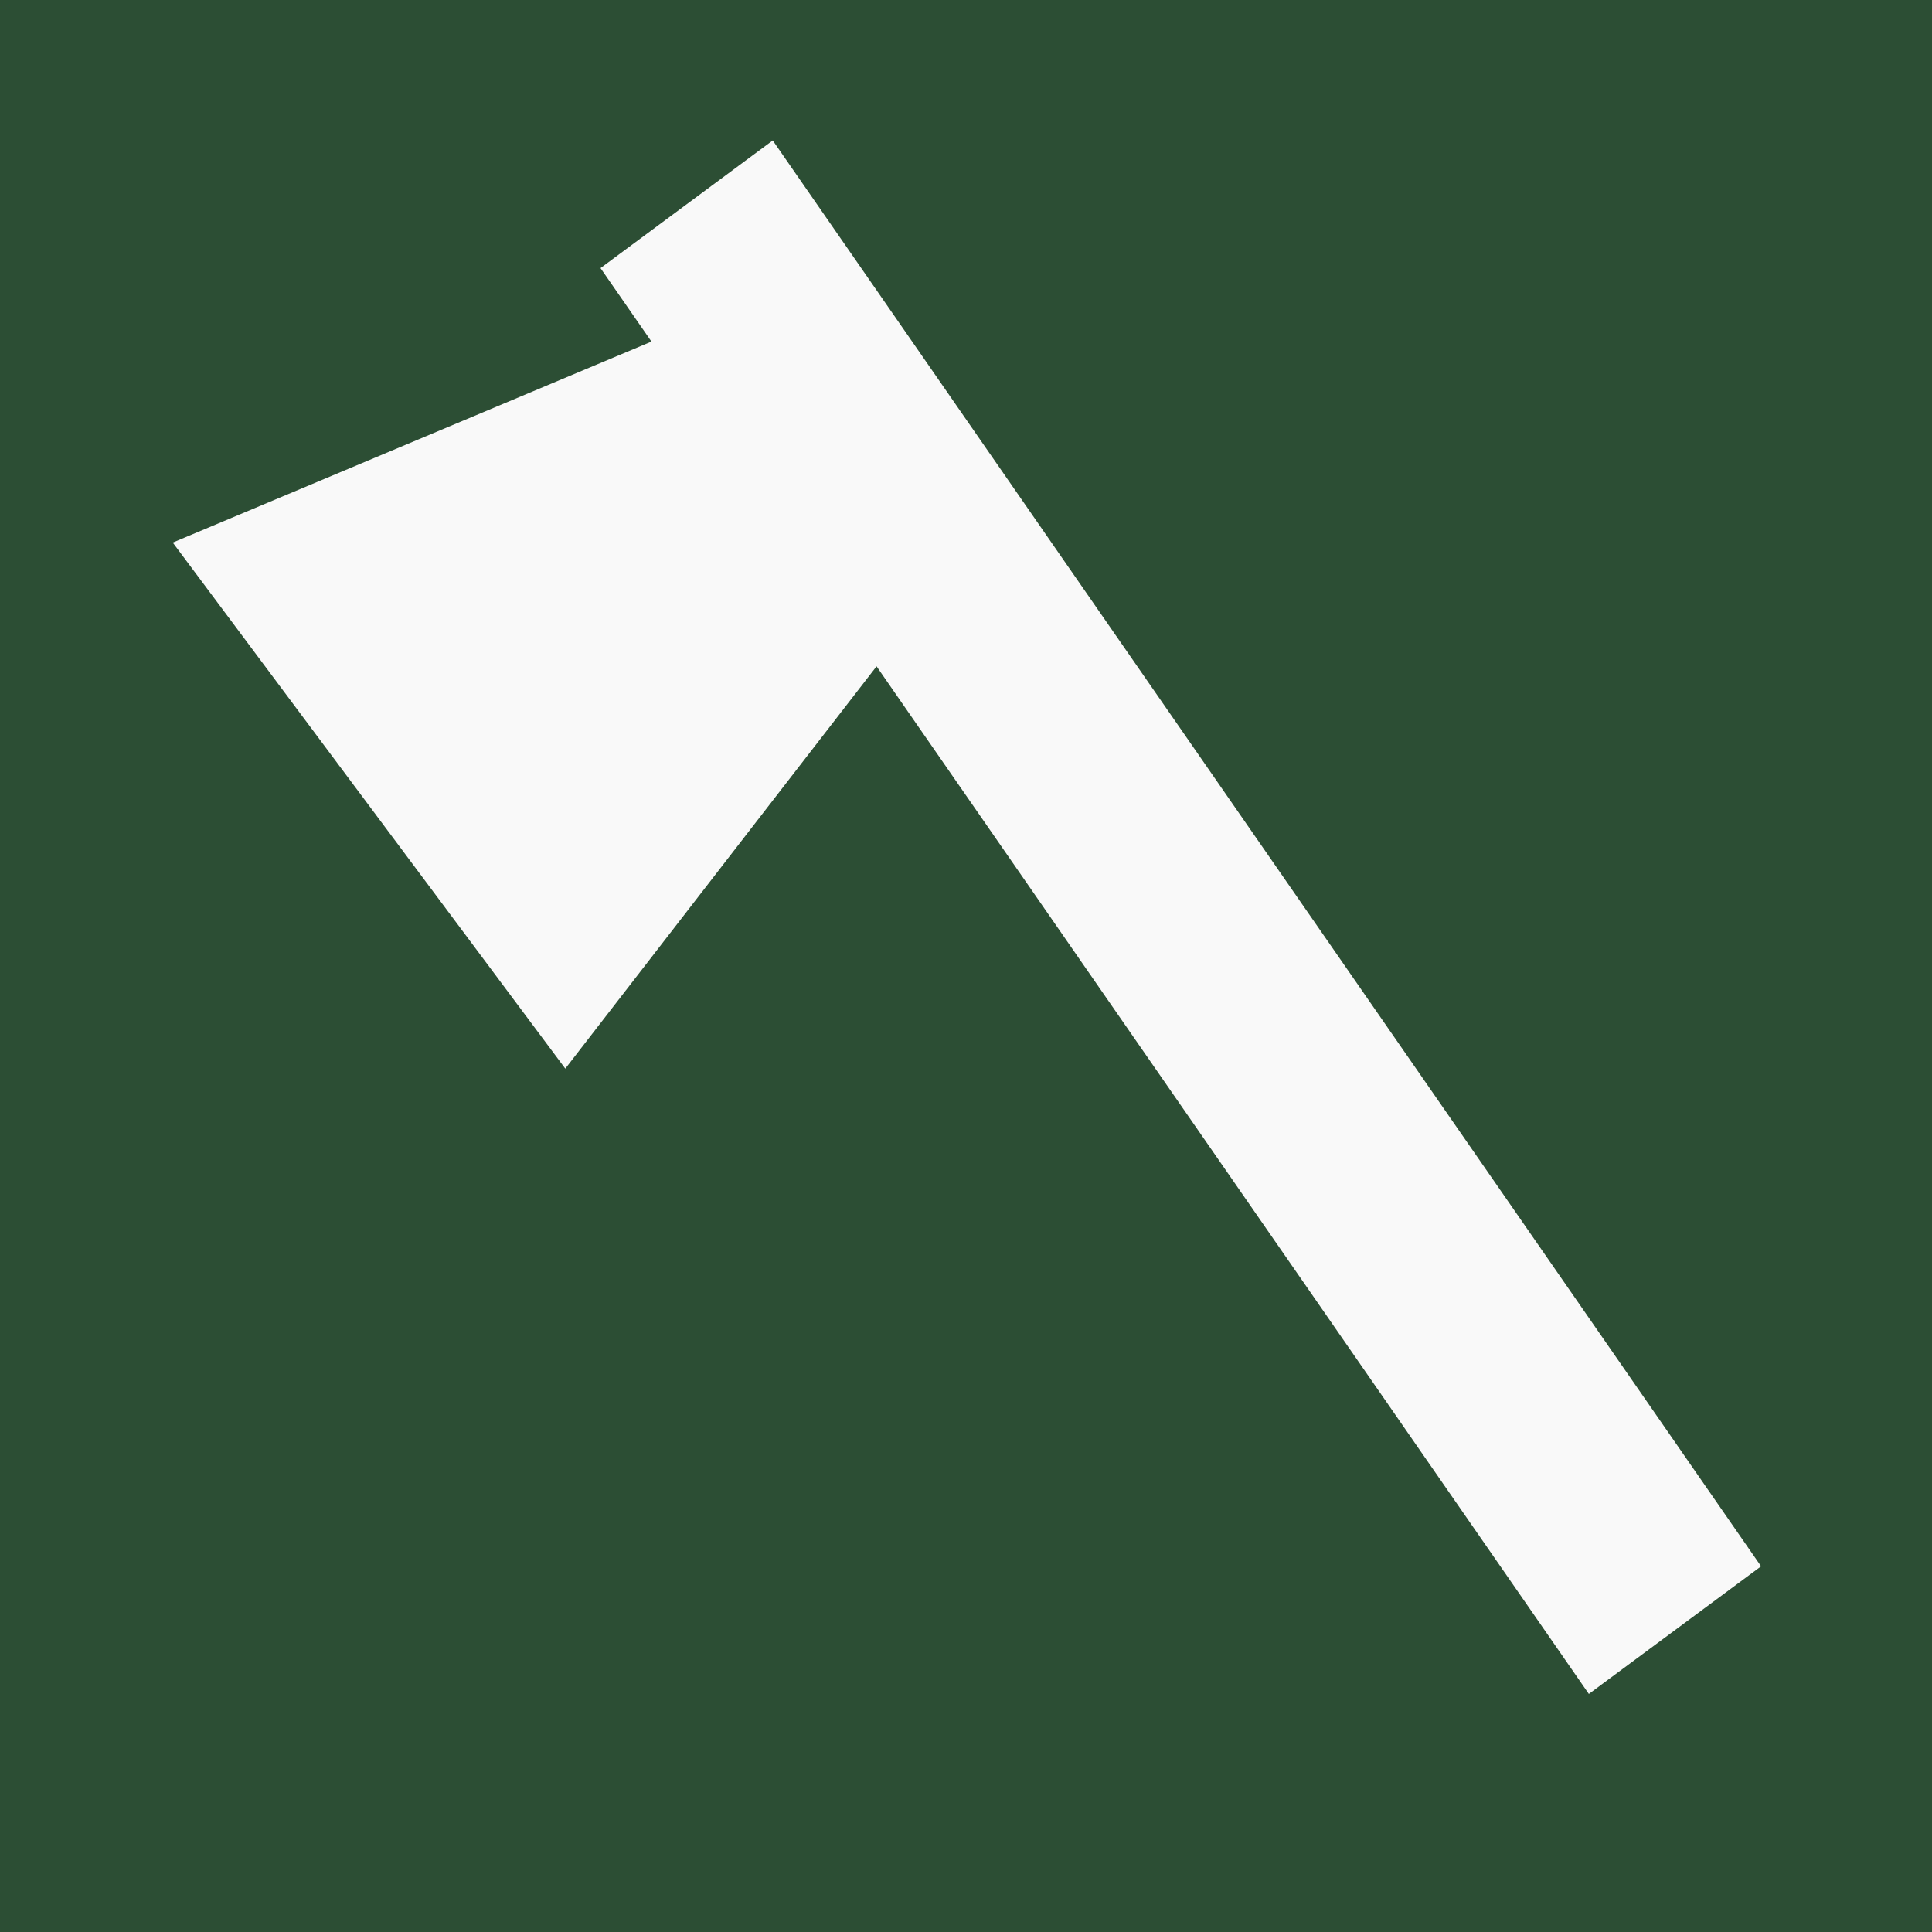 <svg xmlns="http://www.w3.org/2000/svg" width="512" height="512"><path d="M0 0h512v512H0z" style="fill:#2c4e34;fill-opacity:1"/><g style="fill:#f9f9f9"><path d="M279.543 100.997 353.47 217.67 203.878 411.003 45.782 199.136Z" style="fill:#f9f9f9;stroke-width:2.66" transform="matrix(.658 0 0 .658 15.657 12.753)"/><path d="M128.729 201.033h86.285v698.451h-86.285z" style="fill:#f9f9f9;fill-opacity:1;stroke-width:2.025" transform="matrix(.529 -.392 .375 .541 15.657 12.753)"/></g></svg>